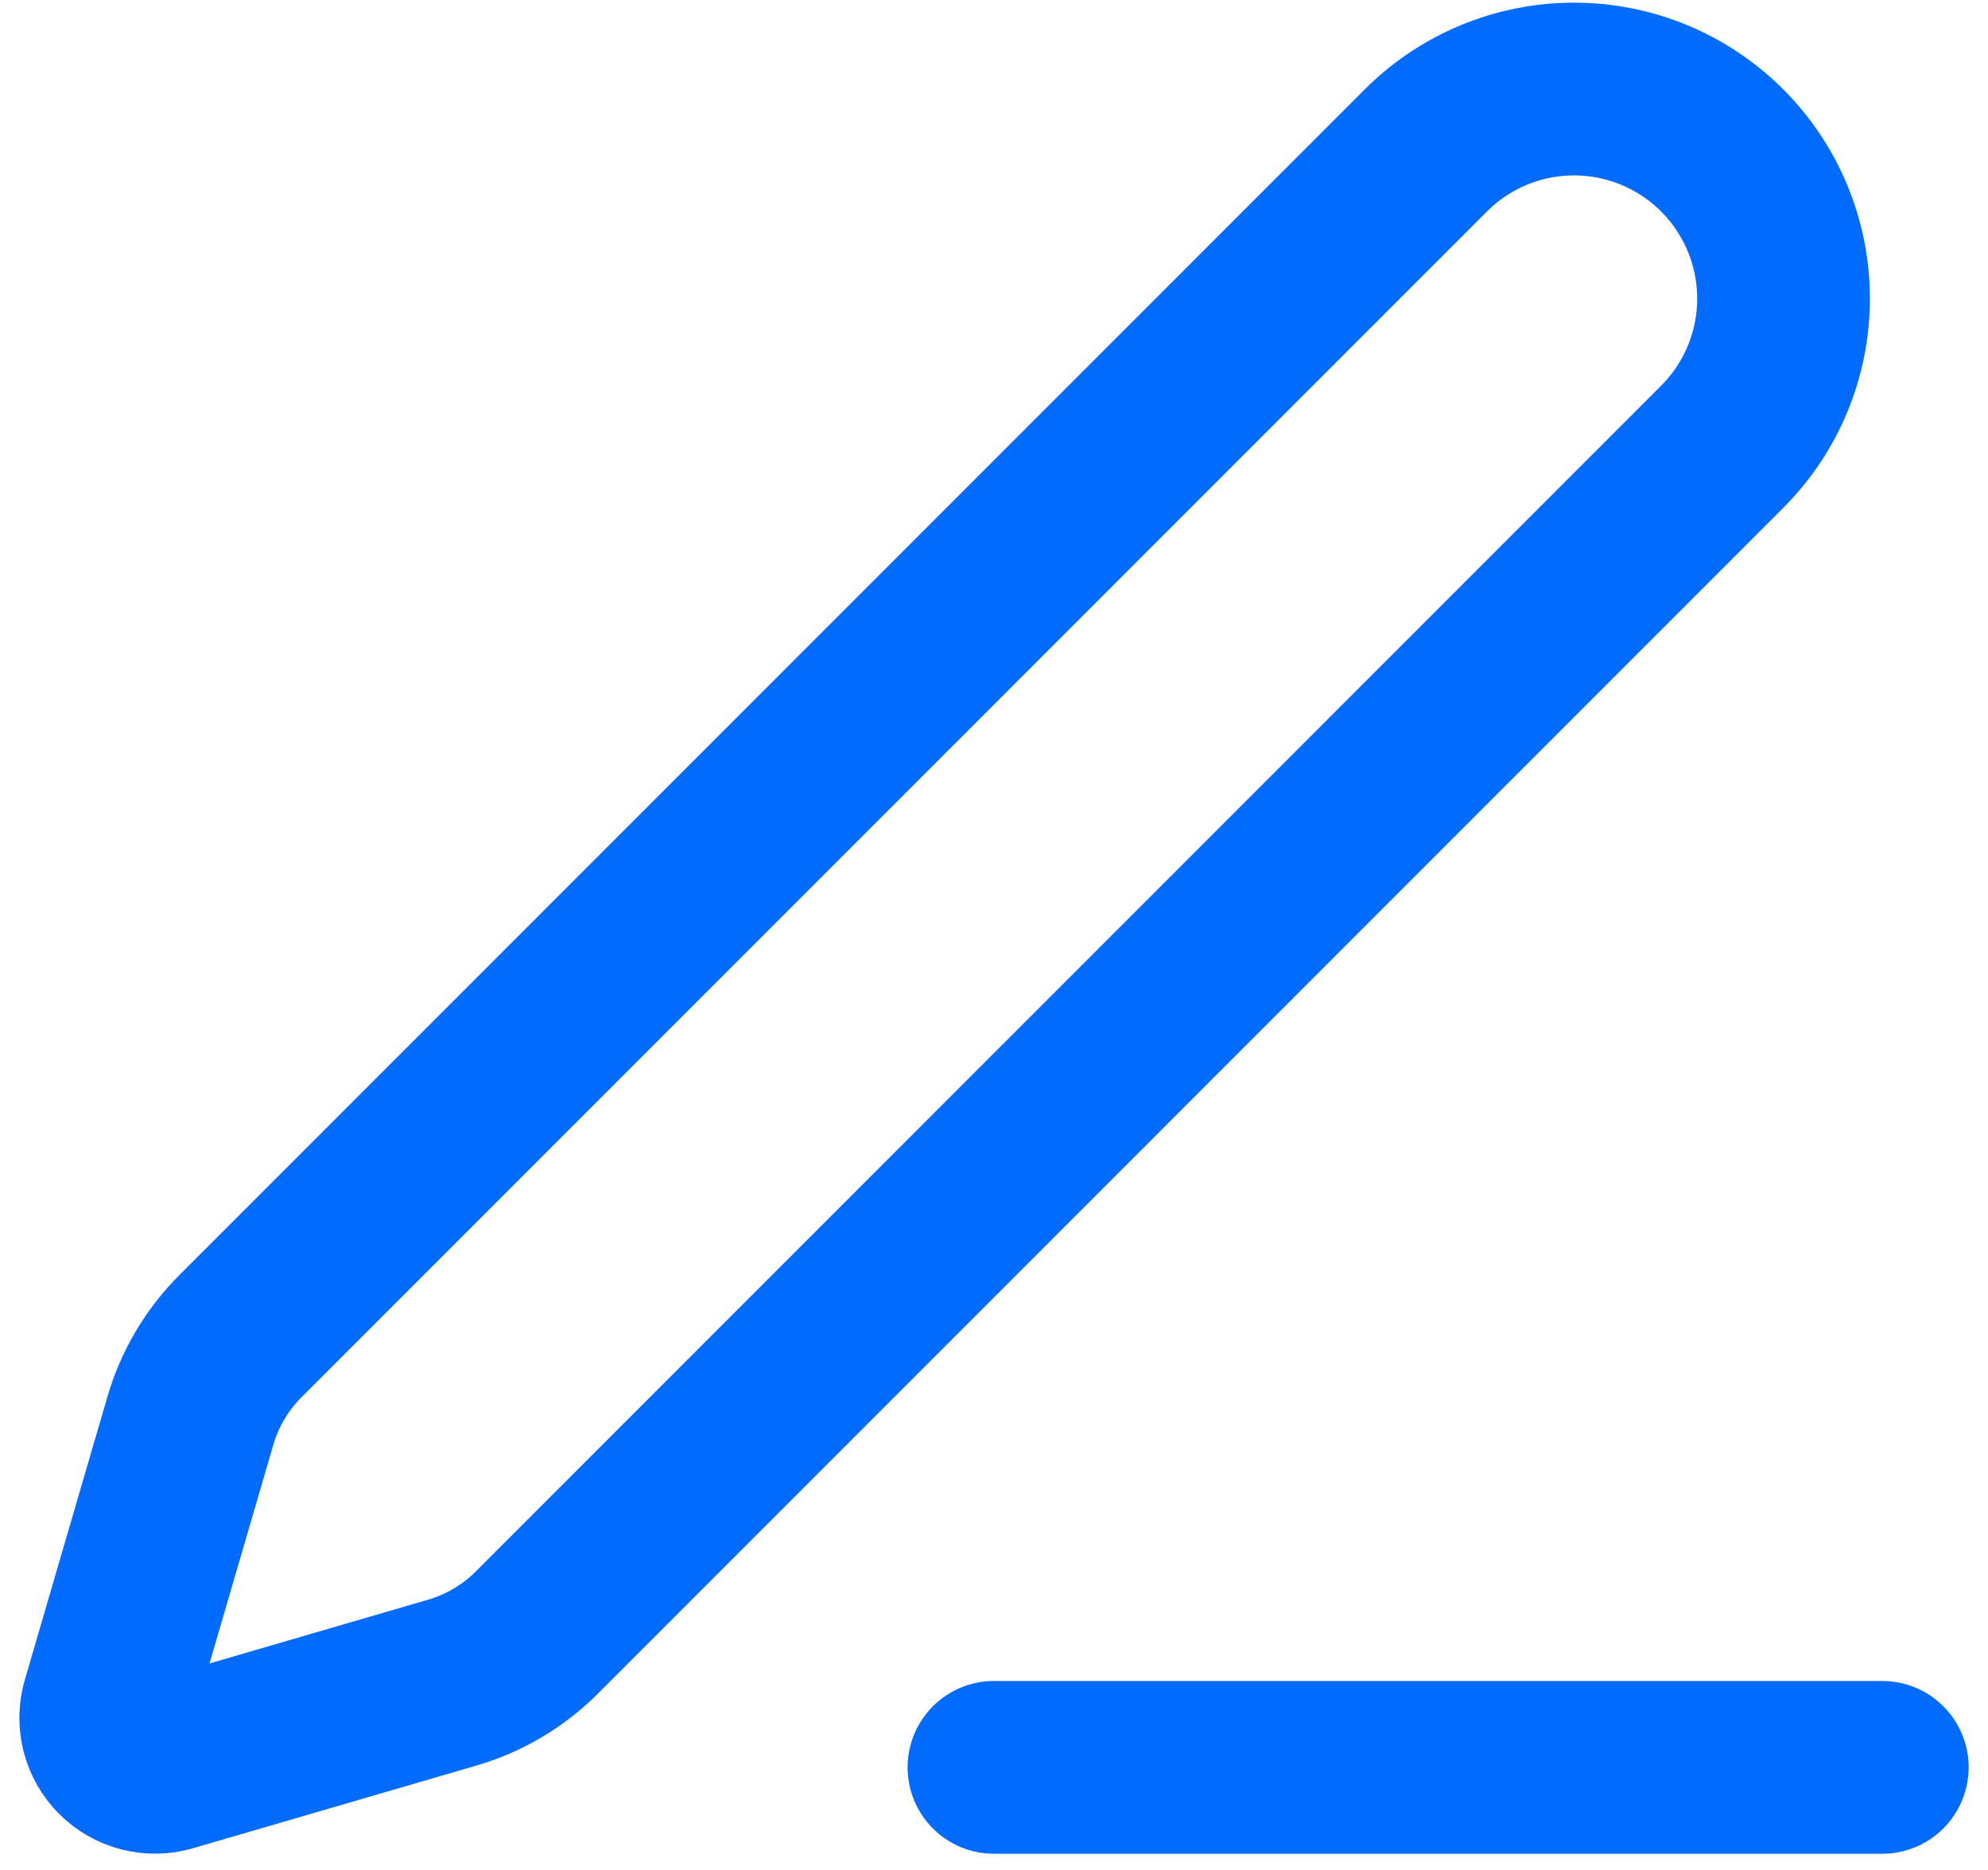 <svg width="67" height="63" viewBox="0 0 67 63" fill="none" xmlns="http://www.w3.org/2000/svg">
<path d="M33.498 59.549H63.437M48.055 5.068C49.379 3.744 51.175 3 53.048 3C54.921 3 56.717 3.744 58.041 5.068C59.365 6.392 60.109 8.188 60.109 10.061C60.109 11.934 59.365 13.73 58.041 15.054L18.09 55.008C17.299 55.8 16.32 56.379 15.246 56.692L5.692 59.479C5.406 59.563 5.103 59.568 4.814 59.494C4.525 59.42 4.261 59.269 4.051 59.059C3.84 58.848 3.689 58.584 3.615 58.295C3.541 58.007 3.546 57.703 3.63 57.417L6.418 47.863C6.731 46.79 7.31 45.813 8.101 45.022L48.055 5.068Z" stroke="#036CFF" stroke-width="5.821" stroke-linecap="round" stroke-linejoin="round"/>
</svg>
